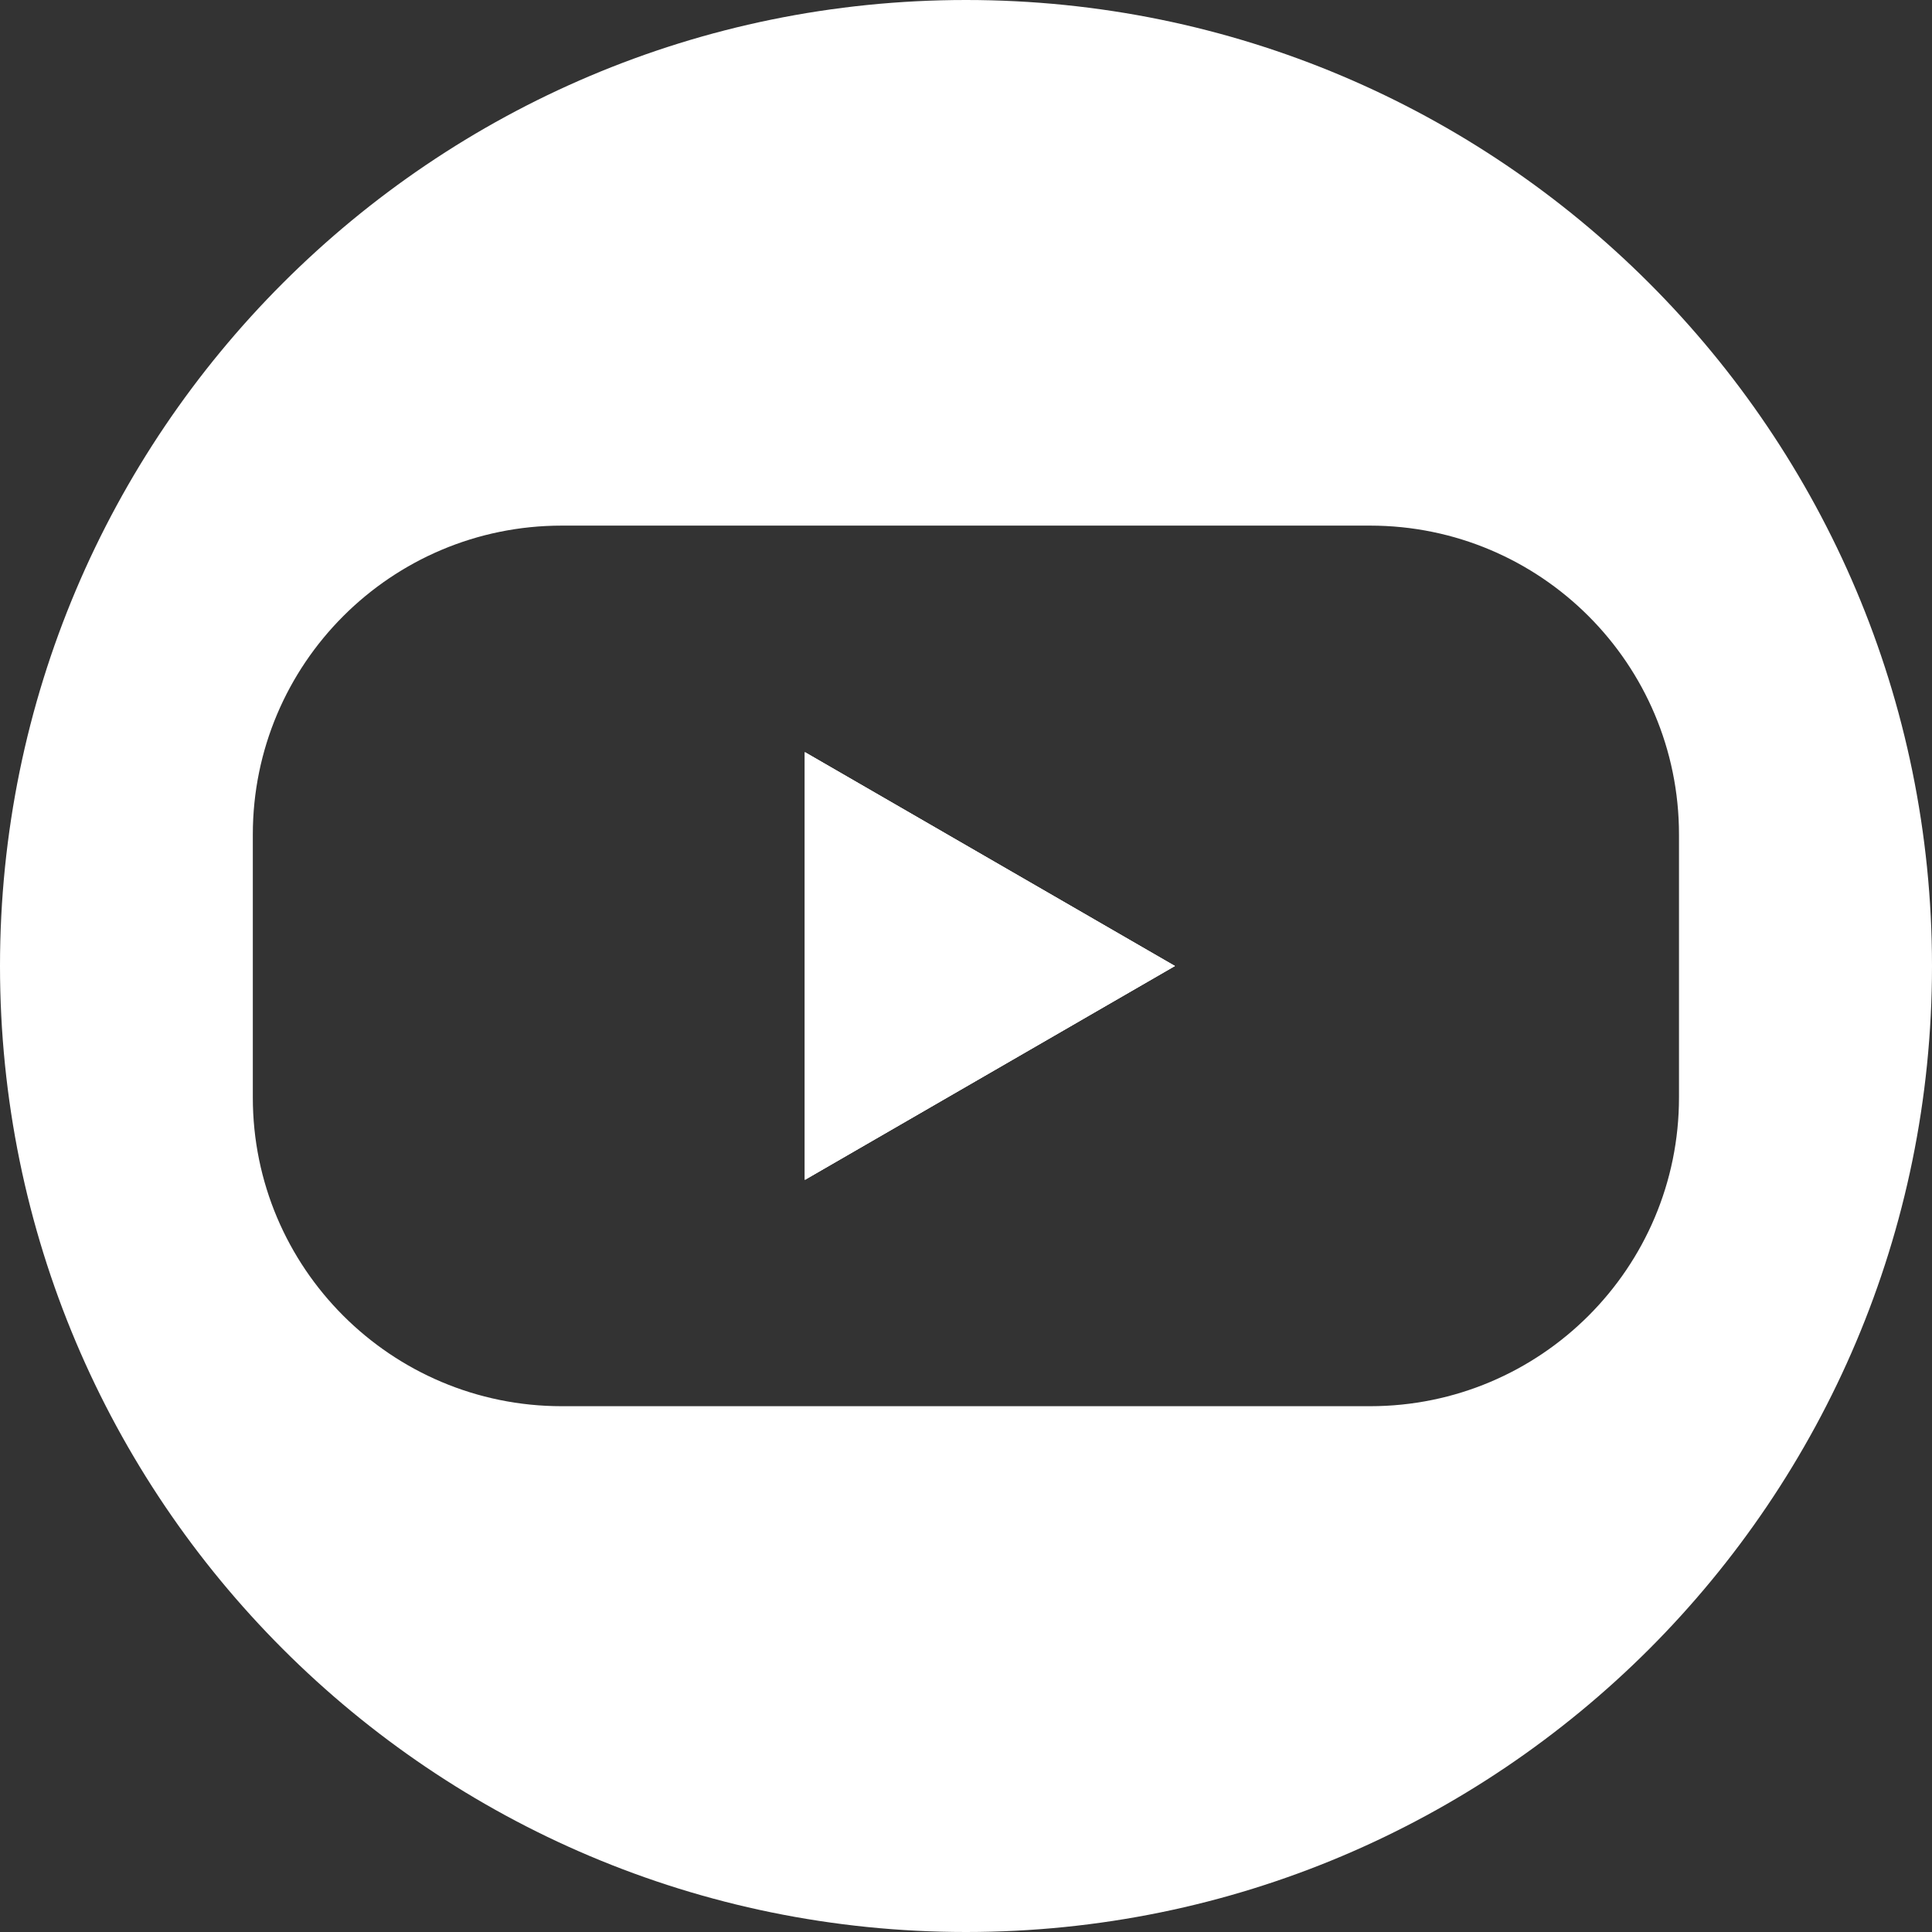 <?xml version="1.0" encoding="UTF-8"?><svg xmlns="http://www.w3.org/2000/svg" viewBox="0 0 101.56 101.56"><rect x="0" y="0" width="101.56" height="101.56" fill="#333333" stroke="none"/><defs><style>.d{fill:#fff;}</style></defs><g id="a"/><g id="b"><g id="c"><g><polygon class="d" points="42.31 39.54 61.76 50.78 42.31 62.02 42.31 39.54"/><path class="d" d="M86.69,14.88C77.49,5.68,64.8,0,50.78,0S24.07,5.68,14.87,14.88C5.68,24.07,0,36.77,0,50.78c0,28.05,22.73,50.78,50.78,50.78,14.02,0,26.71-5.68,35.91-14.87,9.19-9.2,14.87-21.89,14.87-35.91s-5.68-26.71-14.87-35.9Zm-14.67,59.04H29.53c-8.97,0-16.24-7.27-16.24-16.23v-13.82c0-8.97,7.27-16.24,16.24-16.24h42.49c8.97,0,16.24,7.27,16.24,16.24v13.82c0,8.96-7.27,16.23-16.24,16.23Z"/><polygon class="d" points="61.76 50.78 42.31 62.02 42.31 39.54 61.76 50.78"/><polygon class="d" points="61.76 50.78 42.31 62.02 42.31 39.54 61.76 50.78"/></g></g></g></svg>